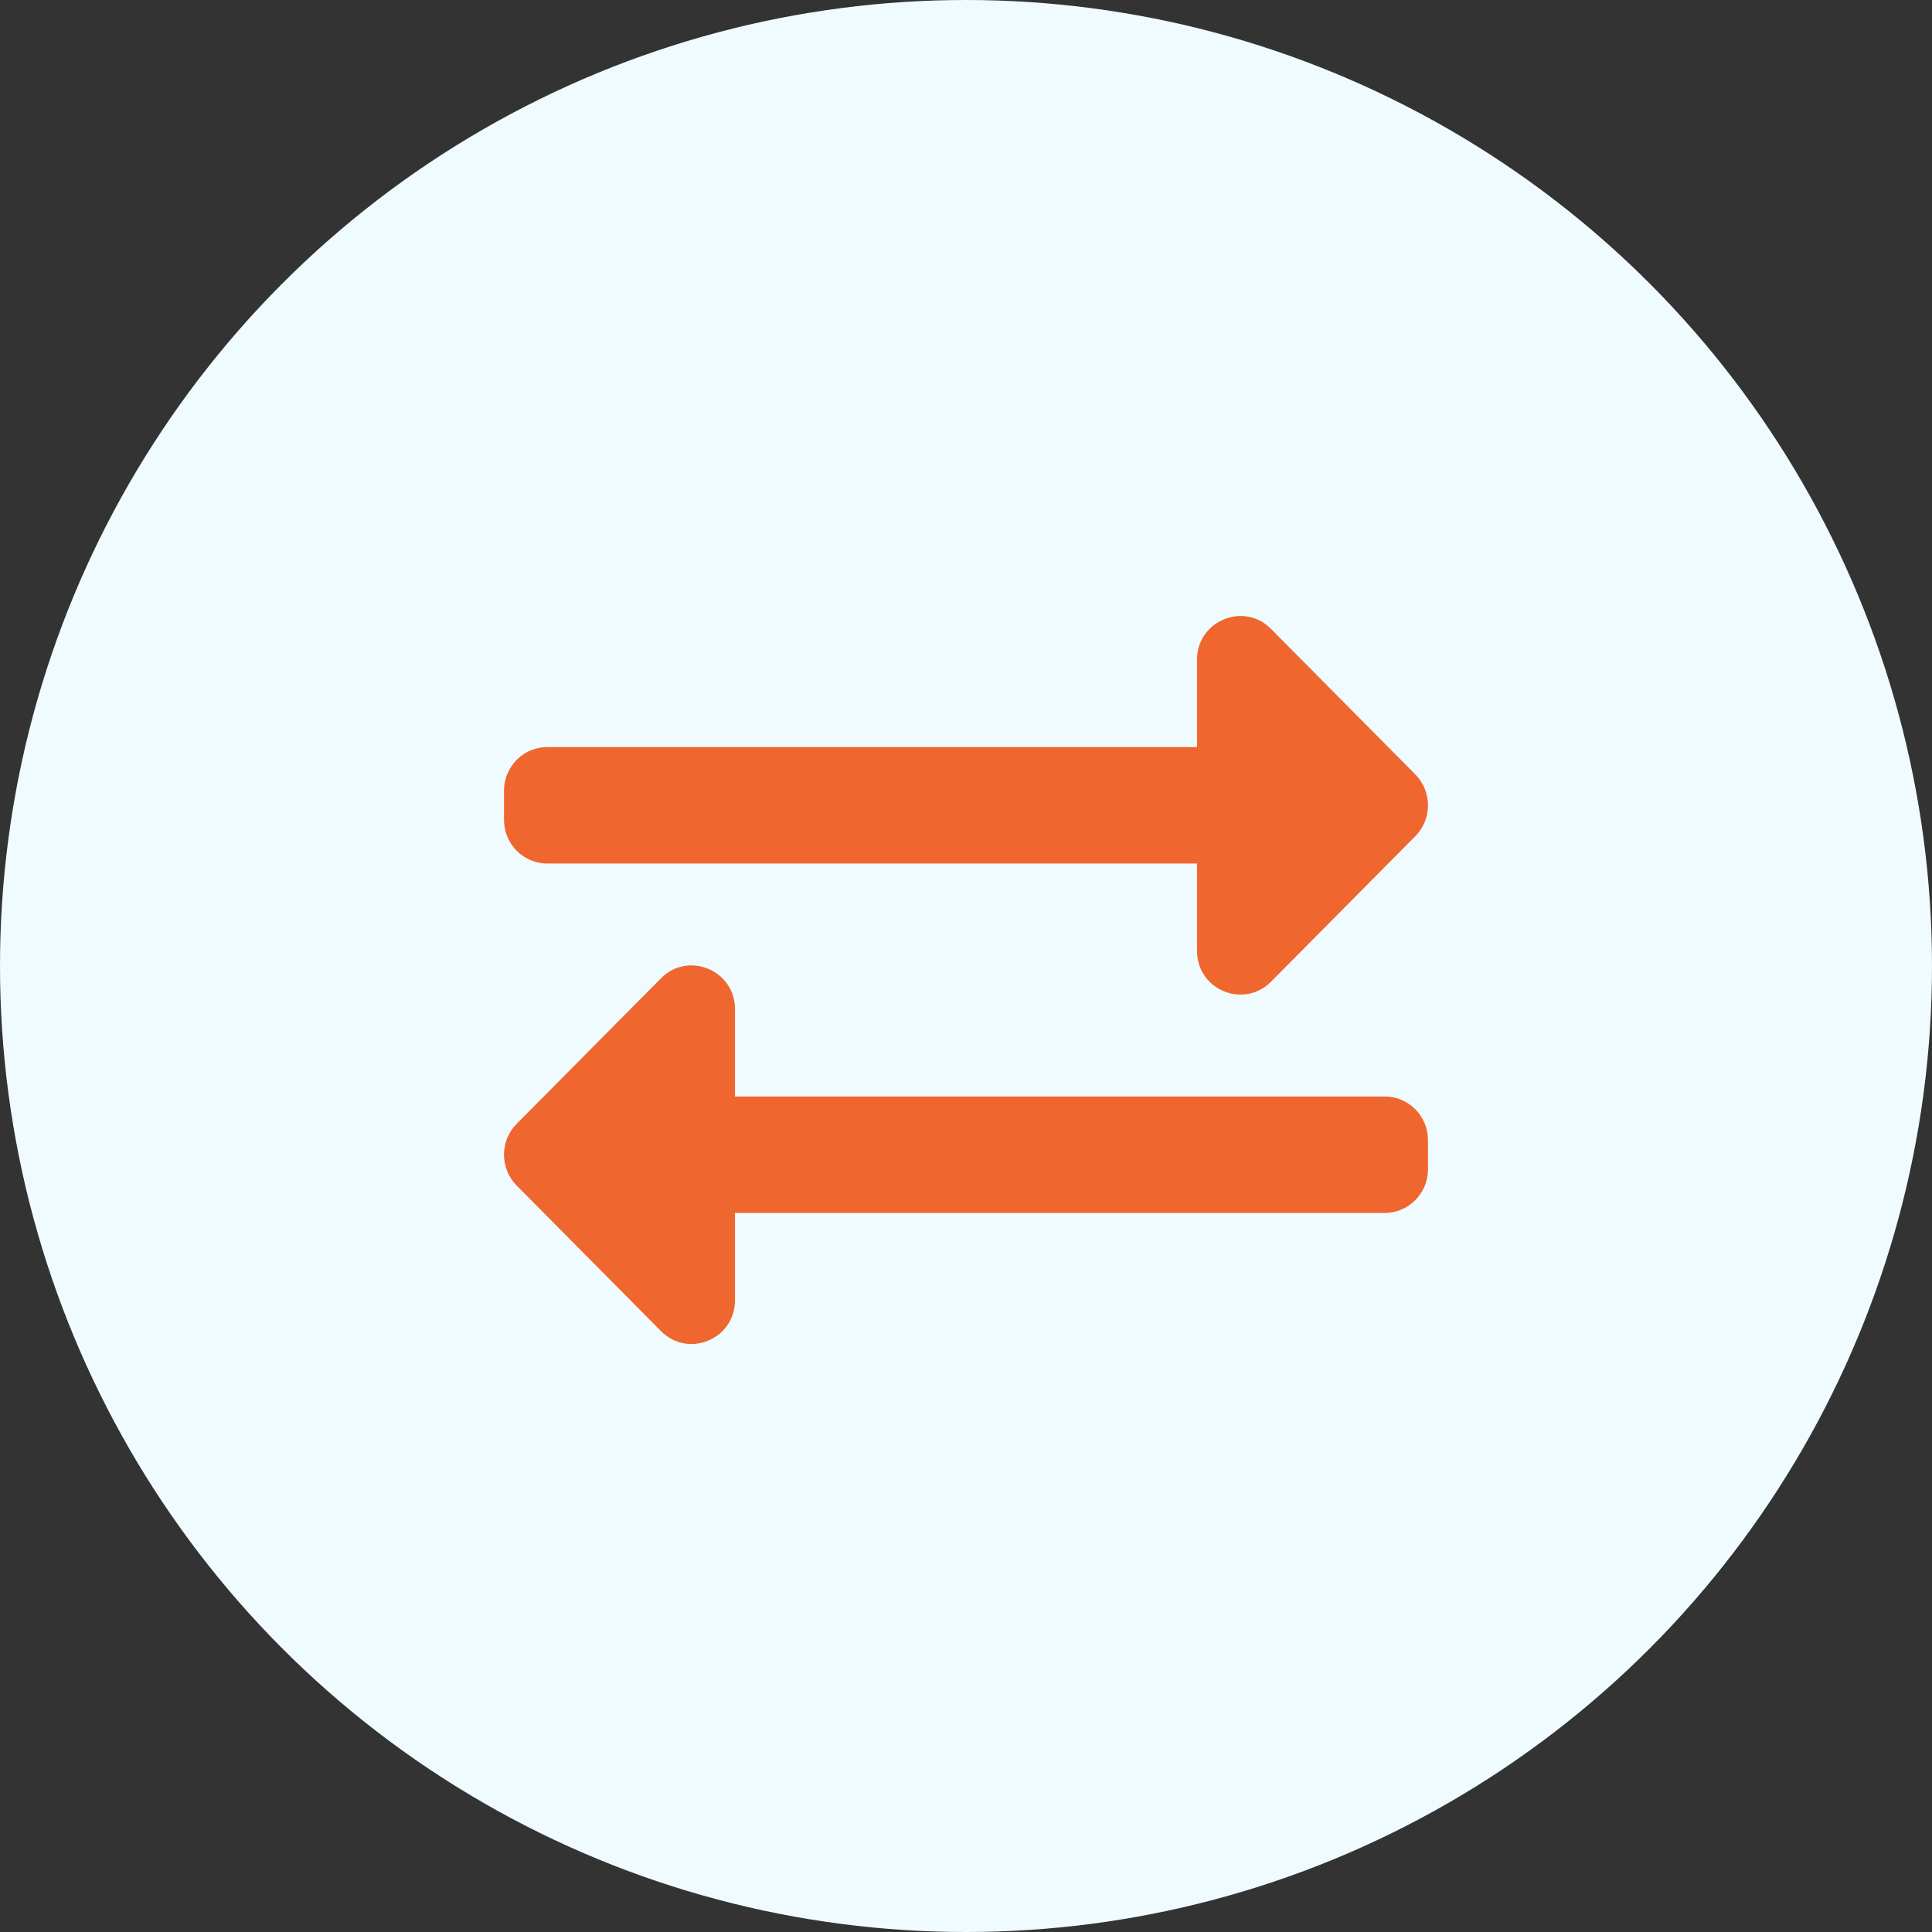 <svg width="69" height="69" viewBox="0 0 69 69" fill="none" xmlns="http://www.w3.org/2000/svg">
<rect x="0" y="0" width="69" height="69" fill="#333333" stroke="none"/>
<circle cx="34.5" cy="34.5" r="34.5" fill="#F0FBFF"/>
<path d="M18 29.281V28.241C18 27.379 18.692 26.681 19.547 26.681H42.75V23.561C42.75 22.173 44.419 21.479 45.391 22.458L50.547 27.658C51.151 28.267 51.151 29.255 50.547 29.864L45.391 35.063C44.423 36.039 42.75 35.355 42.75 33.96V30.841H19.547C18.692 30.841 18 30.142 18 29.281ZM49.453 39.16H26.25V36.04C26.25 34.655 24.583 33.955 23.609 34.937L18.453 40.136C17.849 40.746 17.849 41.733 18.453 42.342L23.609 47.542C24.578 48.519 26.25 47.832 26.25 46.439V43.319H49.453C50.307 43.319 51 42.621 51 41.76V40.72C51 39.858 50.307 39.16 49.453 39.16Z" fill="#EF662F"/>
</svg>
